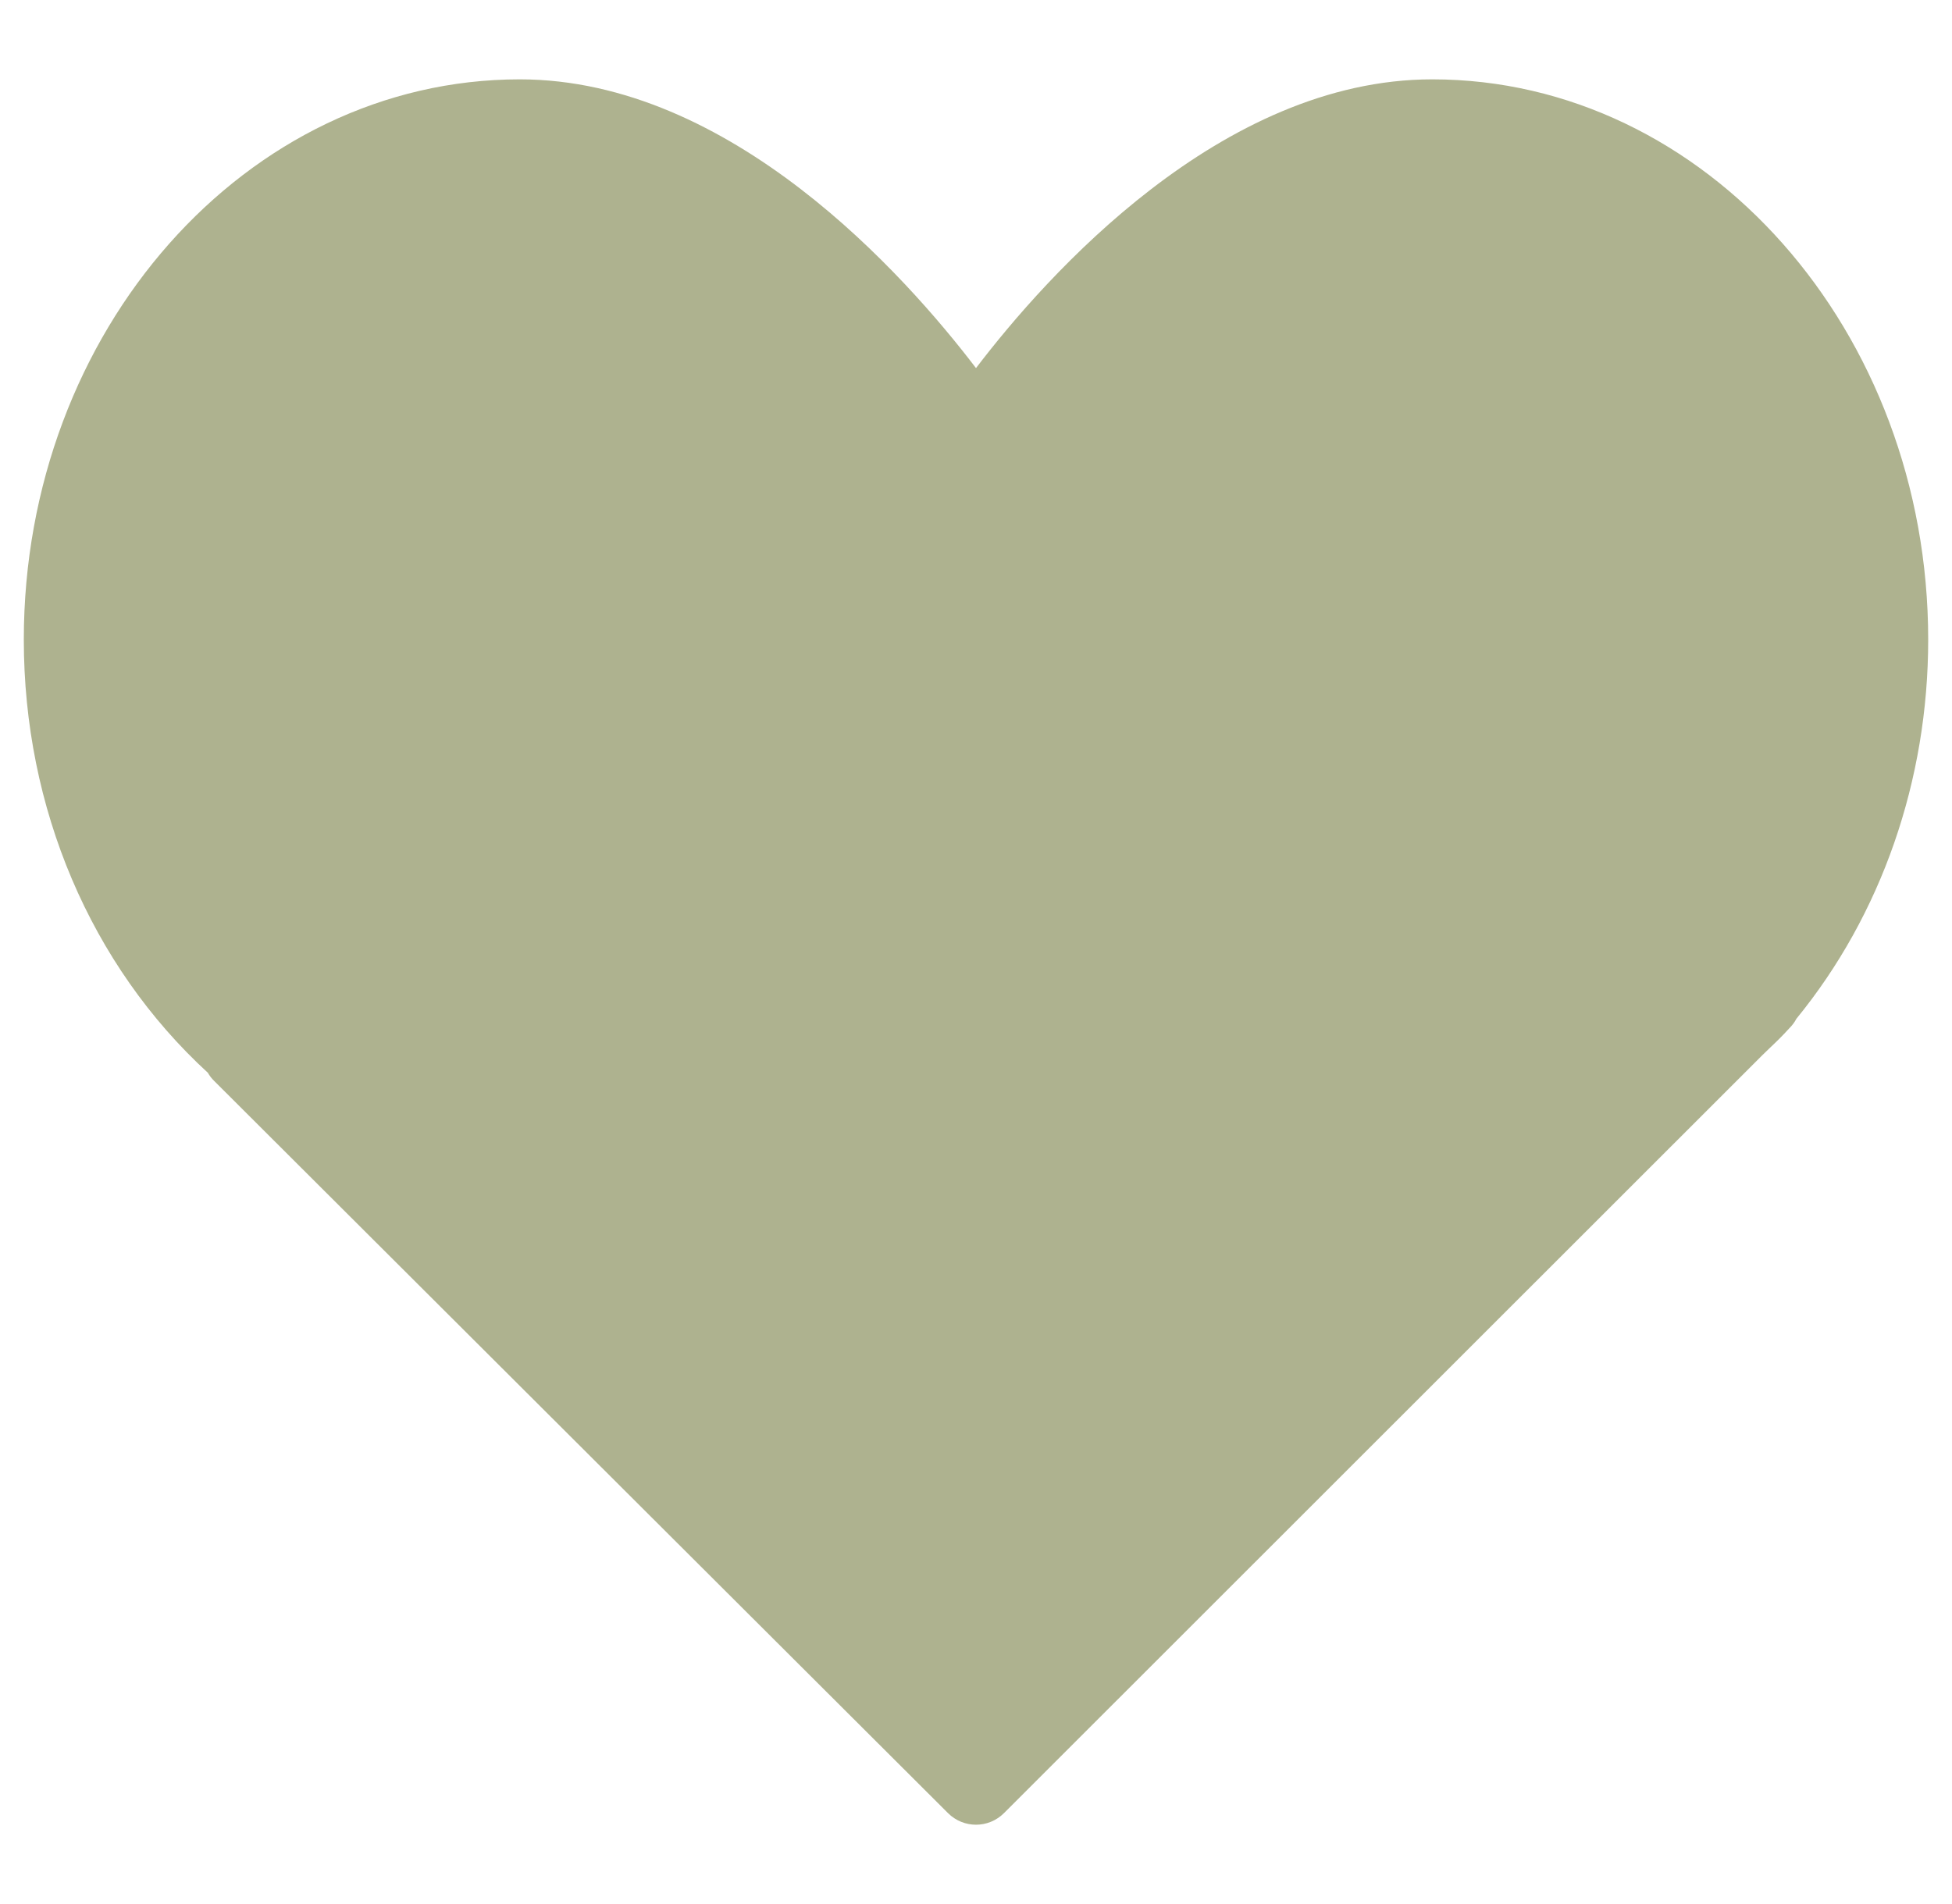<?xml version="1.0" encoding="UTF-8"?> <svg xmlns="http://www.w3.org/2000/svg" width="41" height="40" viewBox="0 0 41 40" fill="none"><g clip-path="url(#clip0_5_497)"><path d="M30.083 1.667C25.646 1.667 21.982 5.788 20.5 7.733C19.018 5.788 15.354 1.667 10.917 1.667C5.173 1.667 0.5 6.948 0.5 13.438C0.5 16.979 1.905 20.278 4.366 22.537C4.401 22.599 4.445 22.656 4.497 22.707L19.912 38.09C20.074 38.252 20.287 38.334 20.5 38.334C20.713 38.334 20.926 38.252 21.089 38.089L37.017 22.167L37.181 22.008C37.312 21.885 37.44 21.76 37.584 21.601C37.644 21.541 37.694 21.475 37.732 21.402C39.519 19.215 40.5 16.393 40.5 13.438C40.5 6.948 35.827 1.667 30.083 1.667Z" fill="#AEB28F"></path></g><defs><clipPath id="clip0_5_497"><rect width="40" height="40" fill="white" transform="translate(0.5)"></rect></clipPath></defs></svg> 